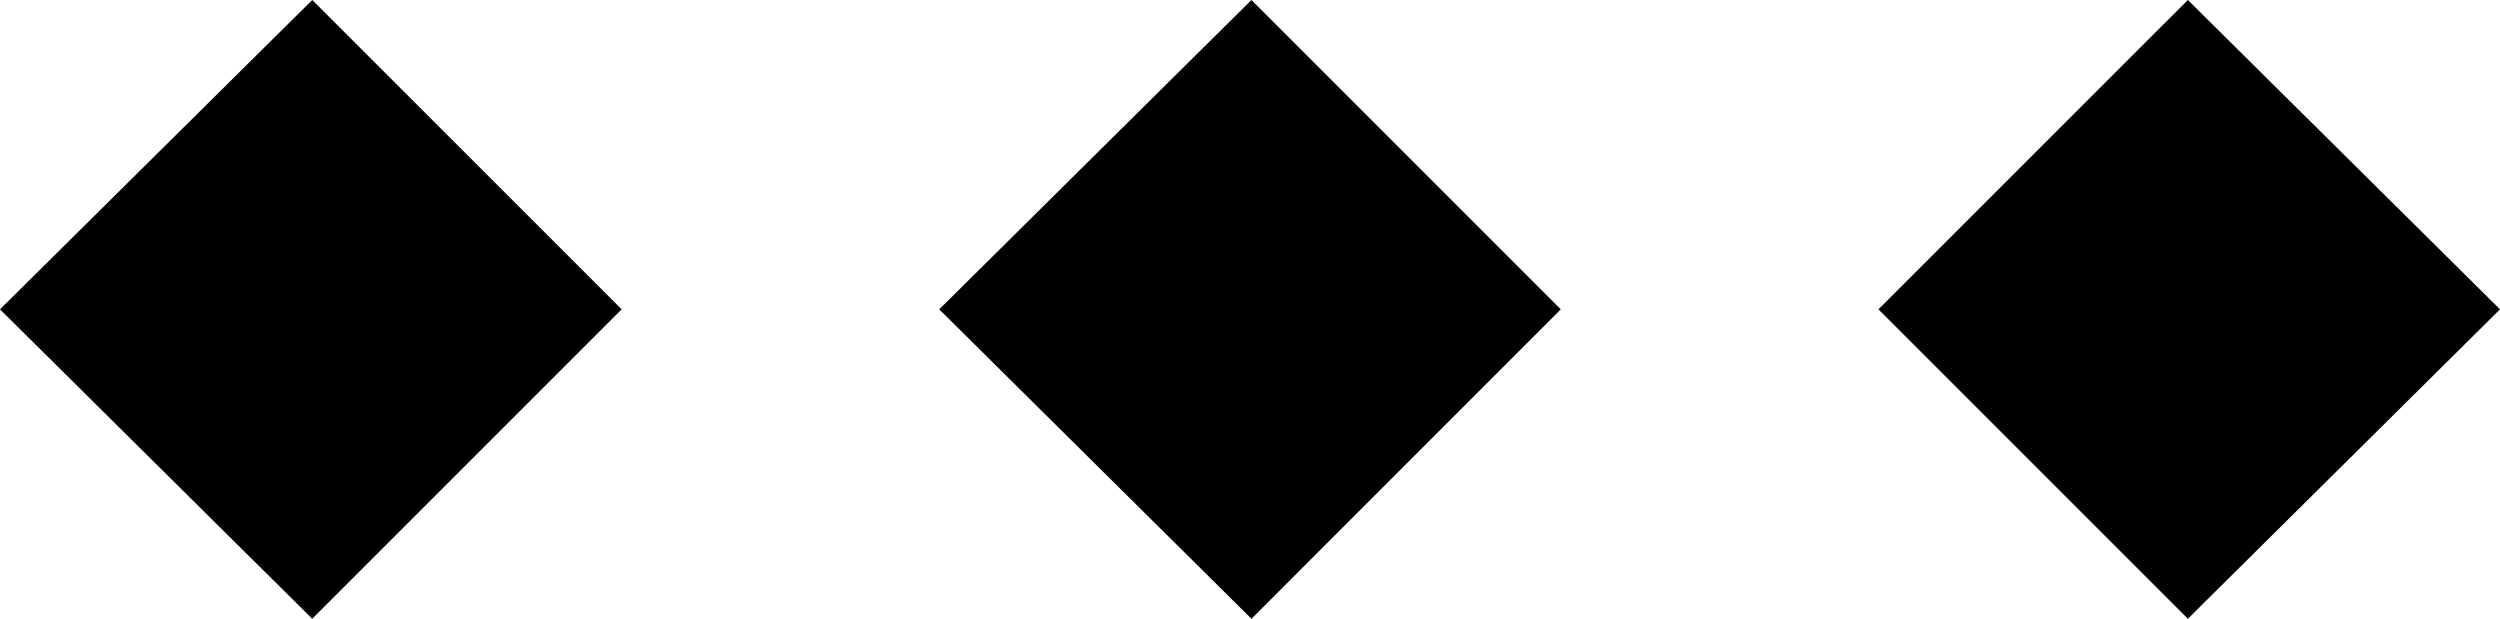 <svg xmlns="http://www.w3.org/2000/svg" width="91.301" height="22.598"><path d="m79.902 22.598 11.399-11.301L79.902 0l-11.3 11.297 11.3 11.3m-34.199.001L57 11.297 45.703 0 34.301 11.297l11.402 11.3m-34.301.001 11.301-11.301L11.403 0 0 11.297l11.402 11.3"/></svg>
